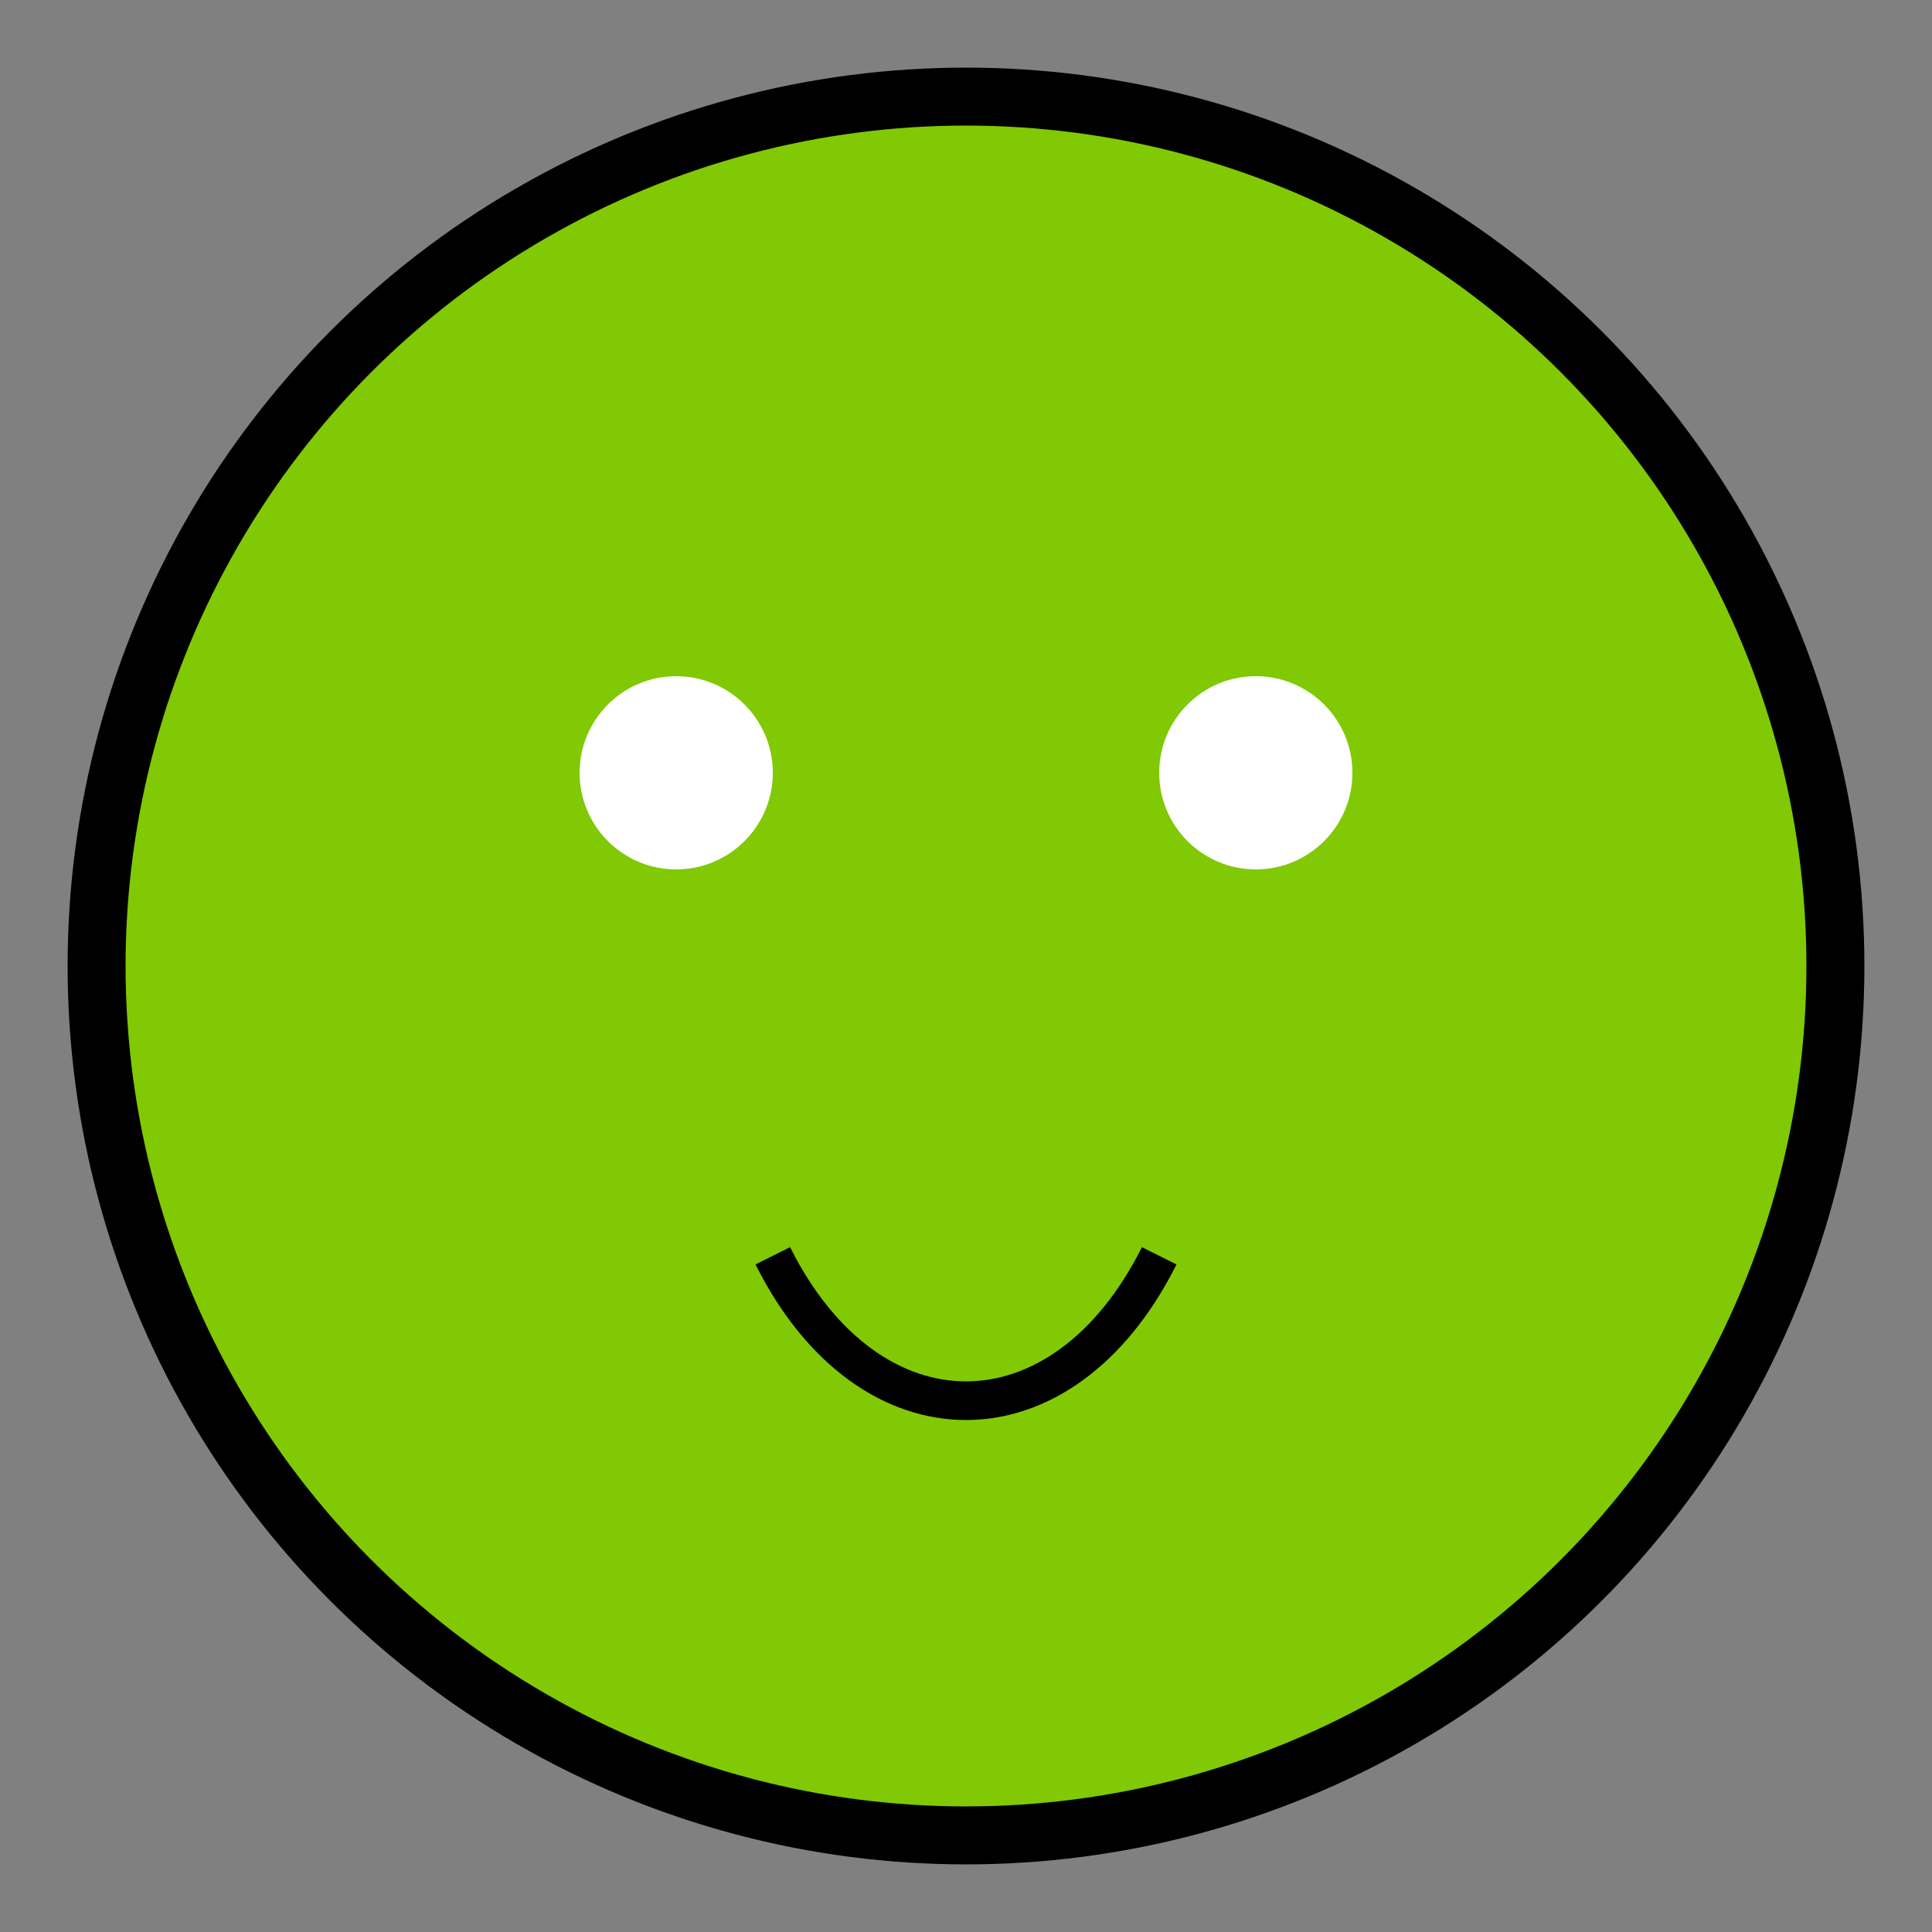 <svg xmlns="http://www.w3.org/2000/svg" viewBox="0 0 100 100">
  <rect x="0" y="0" width="100" height="100" fill="#808080" stroke="none"/>
  <circle cx="50" cy="50" r="45" fill="#80c904" stroke="#000" stroke-width="3"/>
  <circle cx="35" cy="40" r="5" fill="#fff"/>
  <circle cx="65" cy="40" r="5" fill="#fff"/>
  <path d="M 40,65 C 45,75 55,75 60,65" stroke="#000" stroke-width="2" fill="transparent"/>
  <title>Friendly Froge</title>
</svg>